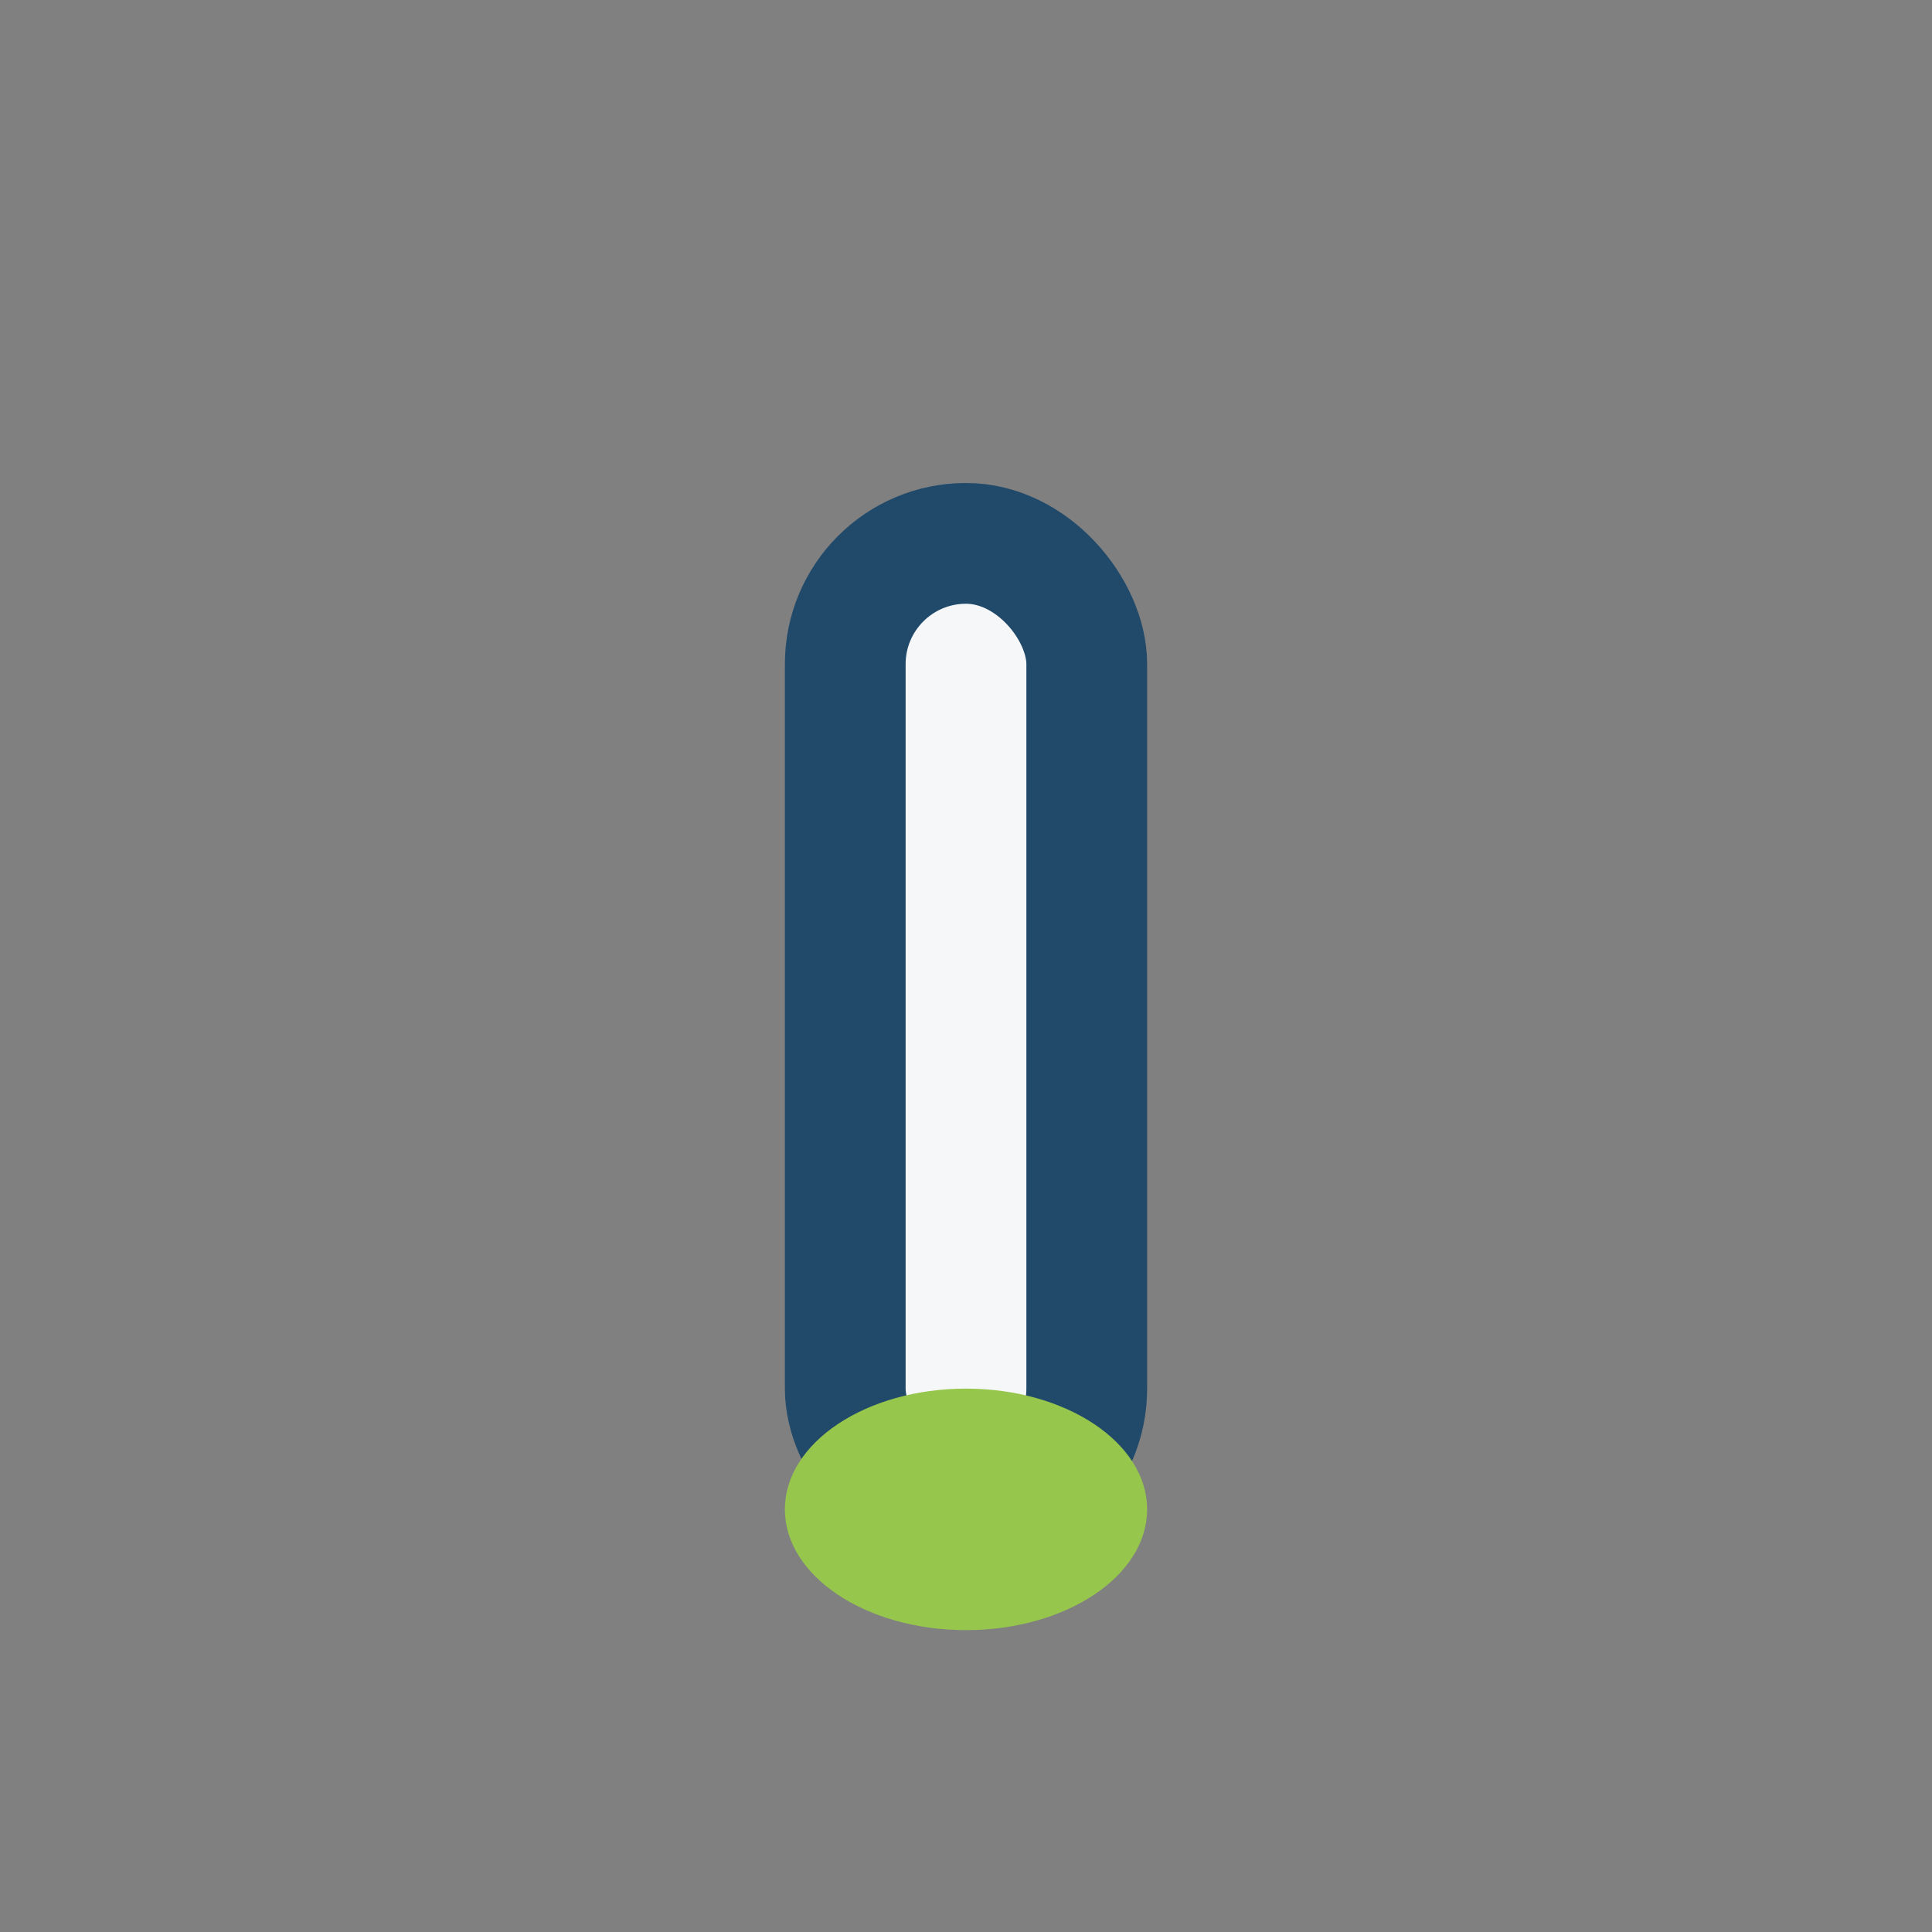 <?xml version="1.0" encoding="UTF-8"?>
<svg xmlns="http://www.w3.org/2000/svg" width="32" height="32" viewBox="0 0 32 32"><rect x="0" y="0" width="32" height="32" fill="#808080" stroke="none"/><rect x="14" y="9" width="4" height="16" rx="2" fill="#F6F7F9" stroke="#20496A" stroke-width="2"/><ellipse cx="16" cy="25" rx="3" ry="2" fill="#97C64C"/></svg>